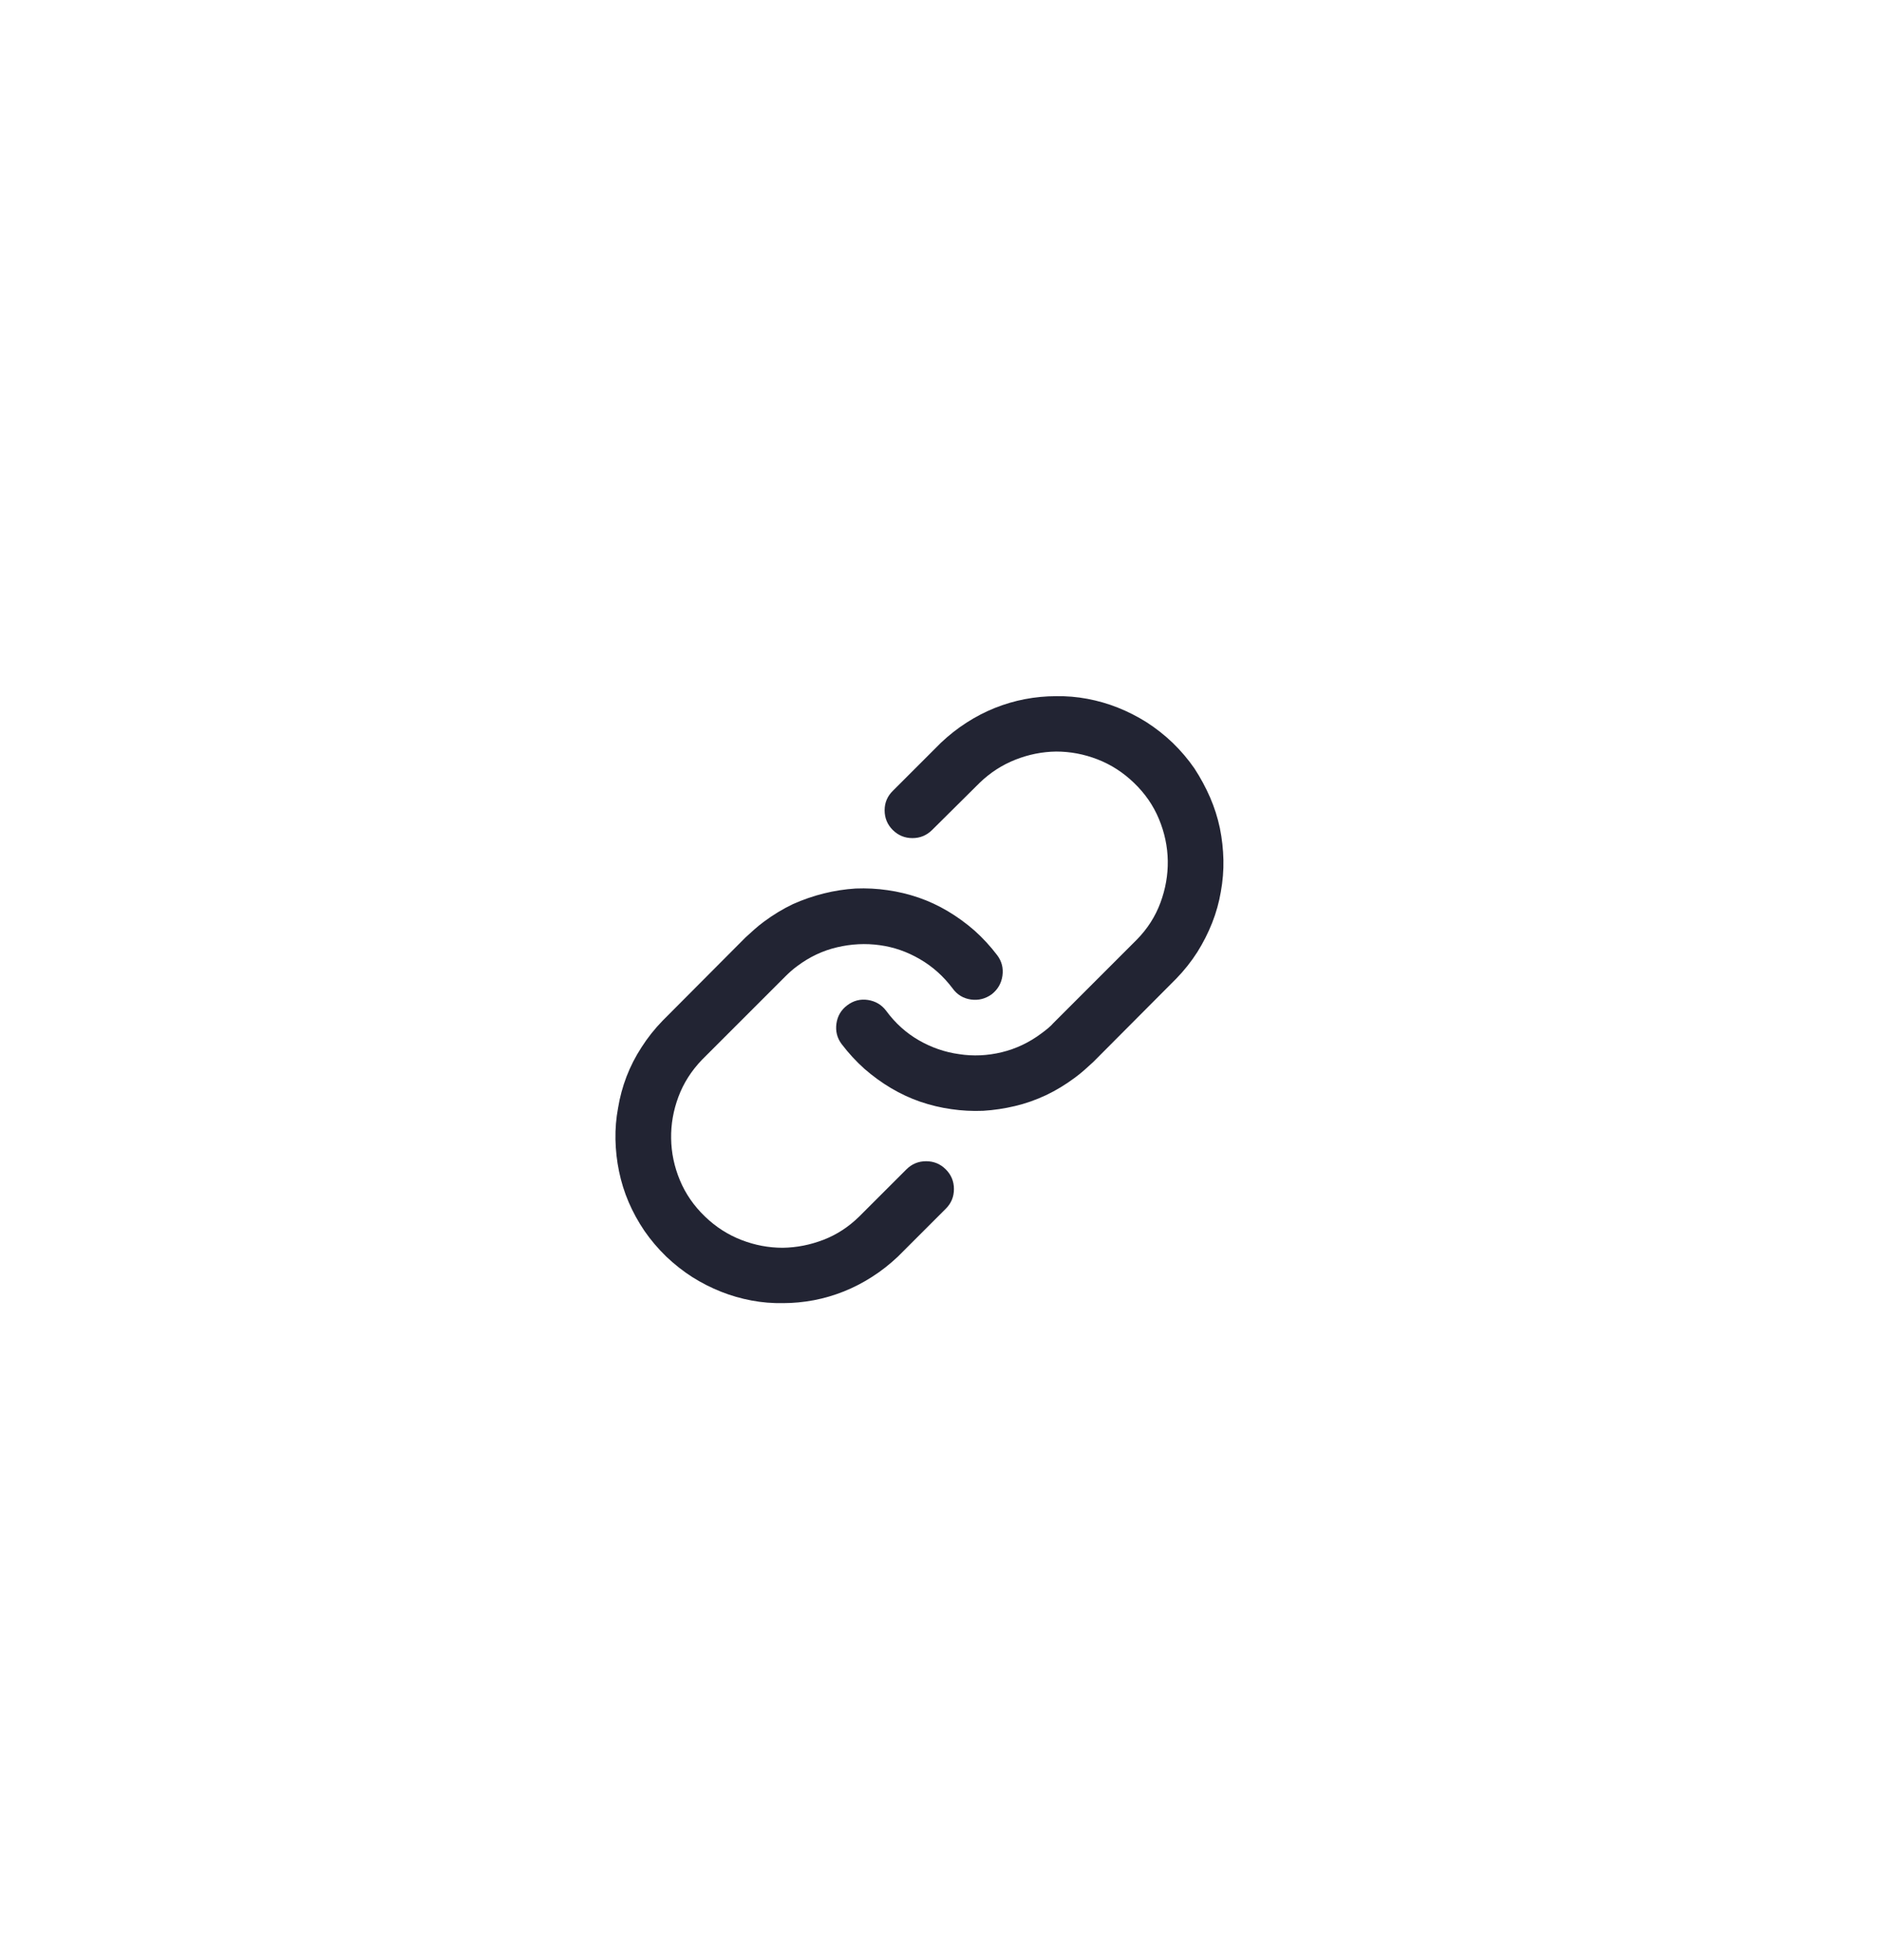 <svg width="48" height="50" viewBox="0 0 48 50" fill="none" xmlns="http://www.w3.org/2000/svg">
<g filter="url(#filter0_dd_2_432)">
<rect x="3.45" y="3.5" width="40" height="40" rx="20" fill="white" fill-opacity="0.01" shape-rendering="crispEdges"/>
<path d="M21.466 24.633C21.643 24.866 21.837 25.076 22.047 25.264C22.263 25.452 22.49 25.617 22.728 25.758C22.966 25.899 23.212 26.014 23.467 26.102C23.727 26.191 23.992 26.255 24.264 26.293C24.529 26.332 24.8 26.346 25.077 26.335C25.348 26.318 25.618 26.278 25.886 26.214C26.155 26.151 26.419 26.058 26.679 25.936C26.934 25.815 27.18 25.665 27.418 25.488C27.501 25.427 27.581 25.362 27.659 25.293C27.736 25.224 27.811 25.156 27.883 25.09L29.999 22.965C30.204 22.754 30.384 22.527 30.539 22.284C30.688 22.046 30.814 21.797 30.917 21.537C31.019 21.277 31.092 21.014 31.137 20.748C31.186 20.477 31.209 20.206 31.203 19.935C31.197 19.664 31.167 19.392 31.112 19.121C31.056 18.856 30.973 18.596 30.863 18.341C30.752 18.087 30.619 17.84 30.464 17.602C30.304 17.37 30.118 17.151 29.908 16.947C29.698 16.747 29.476 16.573 29.244 16.424C29.006 16.274 28.761 16.15 28.509 16.05C28.258 15.95 27.999 15.876 27.733 15.826C27.468 15.776 27.199 15.754 26.928 15.759C26.668 15.759 26.405 15.784 26.14 15.834C25.879 15.884 25.625 15.959 25.376 16.058C25.127 16.158 24.886 16.282 24.654 16.432C24.421 16.581 24.203 16.753 23.998 16.947L22.778 18.167C22.634 18.305 22.562 18.473 22.562 18.669C22.562 18.865 22.631 19.033 22.769 19.171C22.908 19.309 23.075 19.379 23.272 19.379C23.468 19.379 23.635 19.309 23.774 19.171L24.986 17.968C25.257 17.707 25.561 17.511 25.899 17.378C26.236 17.245 26.582 17.176 26.936 17.171C27.296 17.171 27.648 17.237 27.991 17.37C28.334 17.503 28.644 17.702 28.92 17.968C29.203 18.239 29.416 18.547 29.559 18.893C29.703 19.239 29.778 19.595 29.784 19.96C29.789 20.319 29.727 20.675 29.597 21.026C29.467 21.378 29.266 21.692 28.995 21.968L26.87 24.093C26.831 24.138 26.786 24.182 26.733 24.226C26.68 24.271 26.624 24.315 26.563 24.359C26.253 24.592 25.915 24.752 25.55 24.841C25.185 24.929 24.822 24.946 24.463 24.89C24.103 24.841 23.761 24.723 23.438 24.538C23.114 24.352 22.836 24.102 22.603 23.786C22.487 23.631 22.332 23.539 22.139 23.508C21.945 23.478 21.768 23.523 21.607 23.645C21.452 23.762 21.361 23.916 21.333 24.11C21.306 24.304 21.35 24.478 21.466 24.633ZM25.434 22.367C25.257 22.134 25.063 21.924 24.853 21.736C24.637 21.548 24.41 21.383 24.172 21.242C23.934 21.101 23.688 20.986 23.433 20.898C23.173 20.809 22.908 20.745 22.637 20.707C22.371 20.668 22.1 20.654 21.823 20.665C21.552 20.682 21.282 20.723 21.014 20.79C20.745 20.856 20.481 20.948 20.221 21.064C19.966 21.186 19.72 21.335 19.482 21.512C19.399 21.573 19.319 21.638 19.242 21.707C19.164 21.776 19.089 21.844 19.017 21.91L16.901 24.035C16.696 24.246 16.516 24.473 16.361 24.716C16.206 24.954 16.079 25.203 15.979 25.463C15.88 25.723 15.808 25.989 15.764 26.26C15.714 26.526 15.692 26.794 15.697 27.065C15.703 27.342 15.733 27.613 15.788 27.879C15.844 28.15 15.925 28.411 16.033 28.663C16.141 28.915 16.275 29.16 16.436 29.398C16.596 29.63 16.782 29.849 16.992 30.053C17.202 30.253 17.424 30.427 17.656 30.576C17.894 30.726 18.139 30.85 18.391 30.95C18.642 31.05 18.901 31.124 19.167 31.174C19.433 31.224 19.701 31.246 19.972 31.241C20.232 31.241 20.495 31.216 20.761 31.166C21.021 31.116 21.275 31.041 21.524 30.942C21.773 30.842 22.014 30.718 22.246 30.568C22.479 30.419 22.697 30.247 22.902 30.053L24.122 28.833C24.261 28.695 24.33 28.527 24.33 28.331C24.33 28.135 24.261 27.967 24.122 27.829C23.984 27.691 23.817 27.621 23.62 27.621C23.424 27.621 23.256 27.691 23.118 27.829L21.914 29.032C21.643 29.298 21.339 29.496 21.001 29.626C20.664 29.756 20.318 29.824 19.964 29.829C19.604 29.829 19.253 29.763 18.91 29.63C18.566 29.497 18.256 29.298 17.98 29.032C17.698 28.761 17.485 28.453 17.341 28.107C17.197 27.761 17.122 27.405 17.117 27.04C17.111 26.681 17.173 26.326 17.303 25.978C17.433 25.629 17.634 25.314 17.905 25.032L20.03 22.907C20.069 22.868 20.114 22.825 20.167 22.778C20.22 22.731 20.276 22.685 20.337 22.641C20.647 22.409 20.985 22.249 21.35 22.164C21.715 22.078 22.078 22.06 22.437 22.11C22.797 22.159 23.139 22.278 23.462 22.467C23.786 22.655 24.064 22.904 24.297 23.214C24.413 23.374 24.568 23.468 24.762 23.496C24.955 23.523 25.132 23.479 25.293 23.363C25.448 23.241 25.539 23.084 25.567 22.89C25.594 22.696 25.55 22.522 25.434 22.367Z" fill="#222433"/>
</g>
<defs>
<filter id="filter0_dd_2_432" x="0.45" y="0.5" width="47" height="49" filterUnits="userSpaceOnUse" color-interpolation-filters="sRGB">
<feFlood flood-opacity="0" result="BackgroundImageFix"/>
<feColorMatrix in="SourceAlpha" type="matrix" values="0 0 0 0 0 0 0 0 0 0 0 0 0 0 0 0 0 0 127 0" result="hardAlpha"/>
<feMorphology radius="1" operator="erode" in="SourceAlpha" result="effect1_dropShadow_2_432"/>
<feOffset dx="1" dy="3"/>
<feGaussianBlur stdDeviation="2"/>
<feComposite in2="hardAlpha" operator="out"/>
<feColorMatrix type="matrix" values="0 0 0 0 0 0 0 0 0 0 0 0 0 0 0 0 0 0 0.12 0"/>
<feBlend mode="normal" in2="BackgroundImageFix" result="effect1_dropShadow_2_432"/>
<feColorMatrix in="SourceAlpha" type="matrix" values="0 0 0 0 0 0 0 0 0 0 0 0 0 0 0 0 0 0 127 0" result="hardAlpha"/>
<feOffset dx="-1" dy="-1"/>
<feGaussianBlur stdDeviation="1"/>
<feComposite in2="hardAlpha" operator="out"/>
<feColorMatrix type="matrix" values="0 0 0 0 0 0 0 0 0 0 0 0 0 0 0 0 0 0 0.05 0"/>
<feBlend mode="normal" in2="effect1_dropShadow_2_432" result="effect2_dropShadow_2_432"/>
<feBlend mode="normal" in="SourceGraphic" in2="effect2_dropShadow_2_432" result="shape"/>
</filter>
</defs>
</svg>
